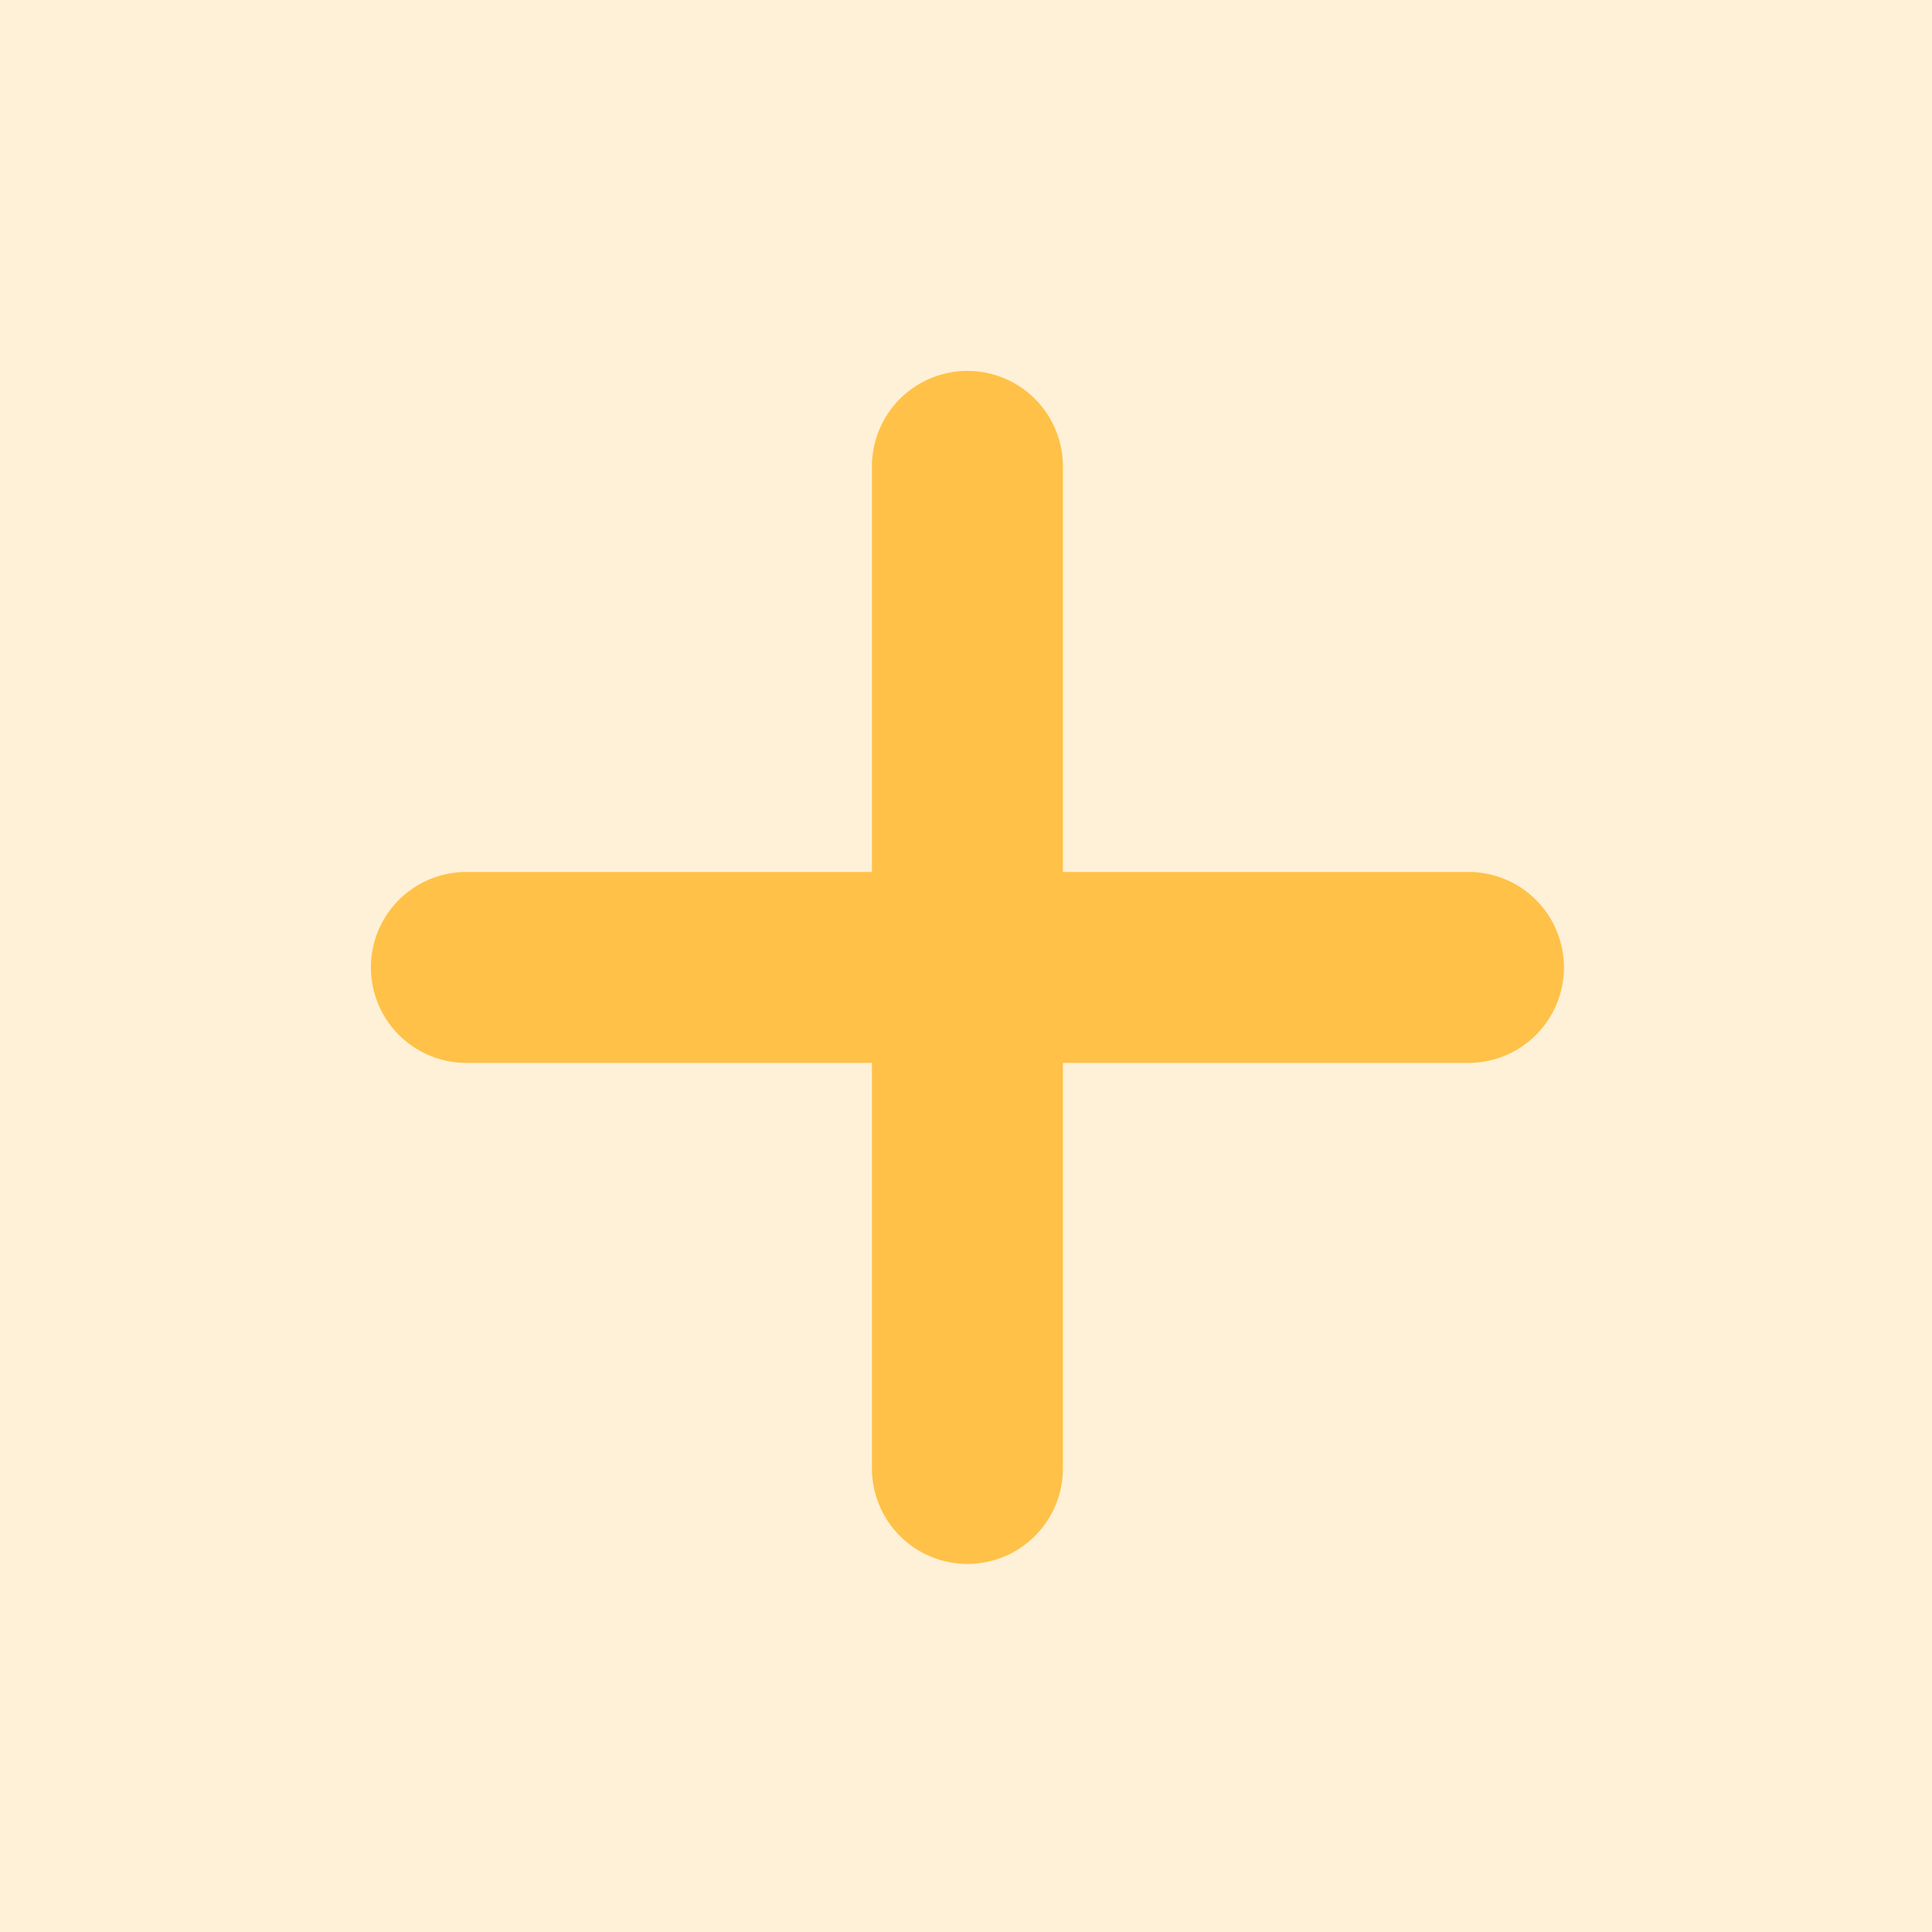 <svg width="86" height="86" viewBox="0 0 86 86" fill="none" xmlns="http://www.w3.org/2000/svg">
<rect width="86" height="86" fill="#FFF1D7"/>
<path d="M20.76 43.063H65.366" stroke="#FFC147" stroke-width="8.5" stroke-linecap="round" stroke-linejoin="round"/>
<path d="M43.063 20.76V65.366" stroke="#FFC147" stroke-width="8.5" stroke-linecap="round" stroke-linejoin="round"/>
</svg>
